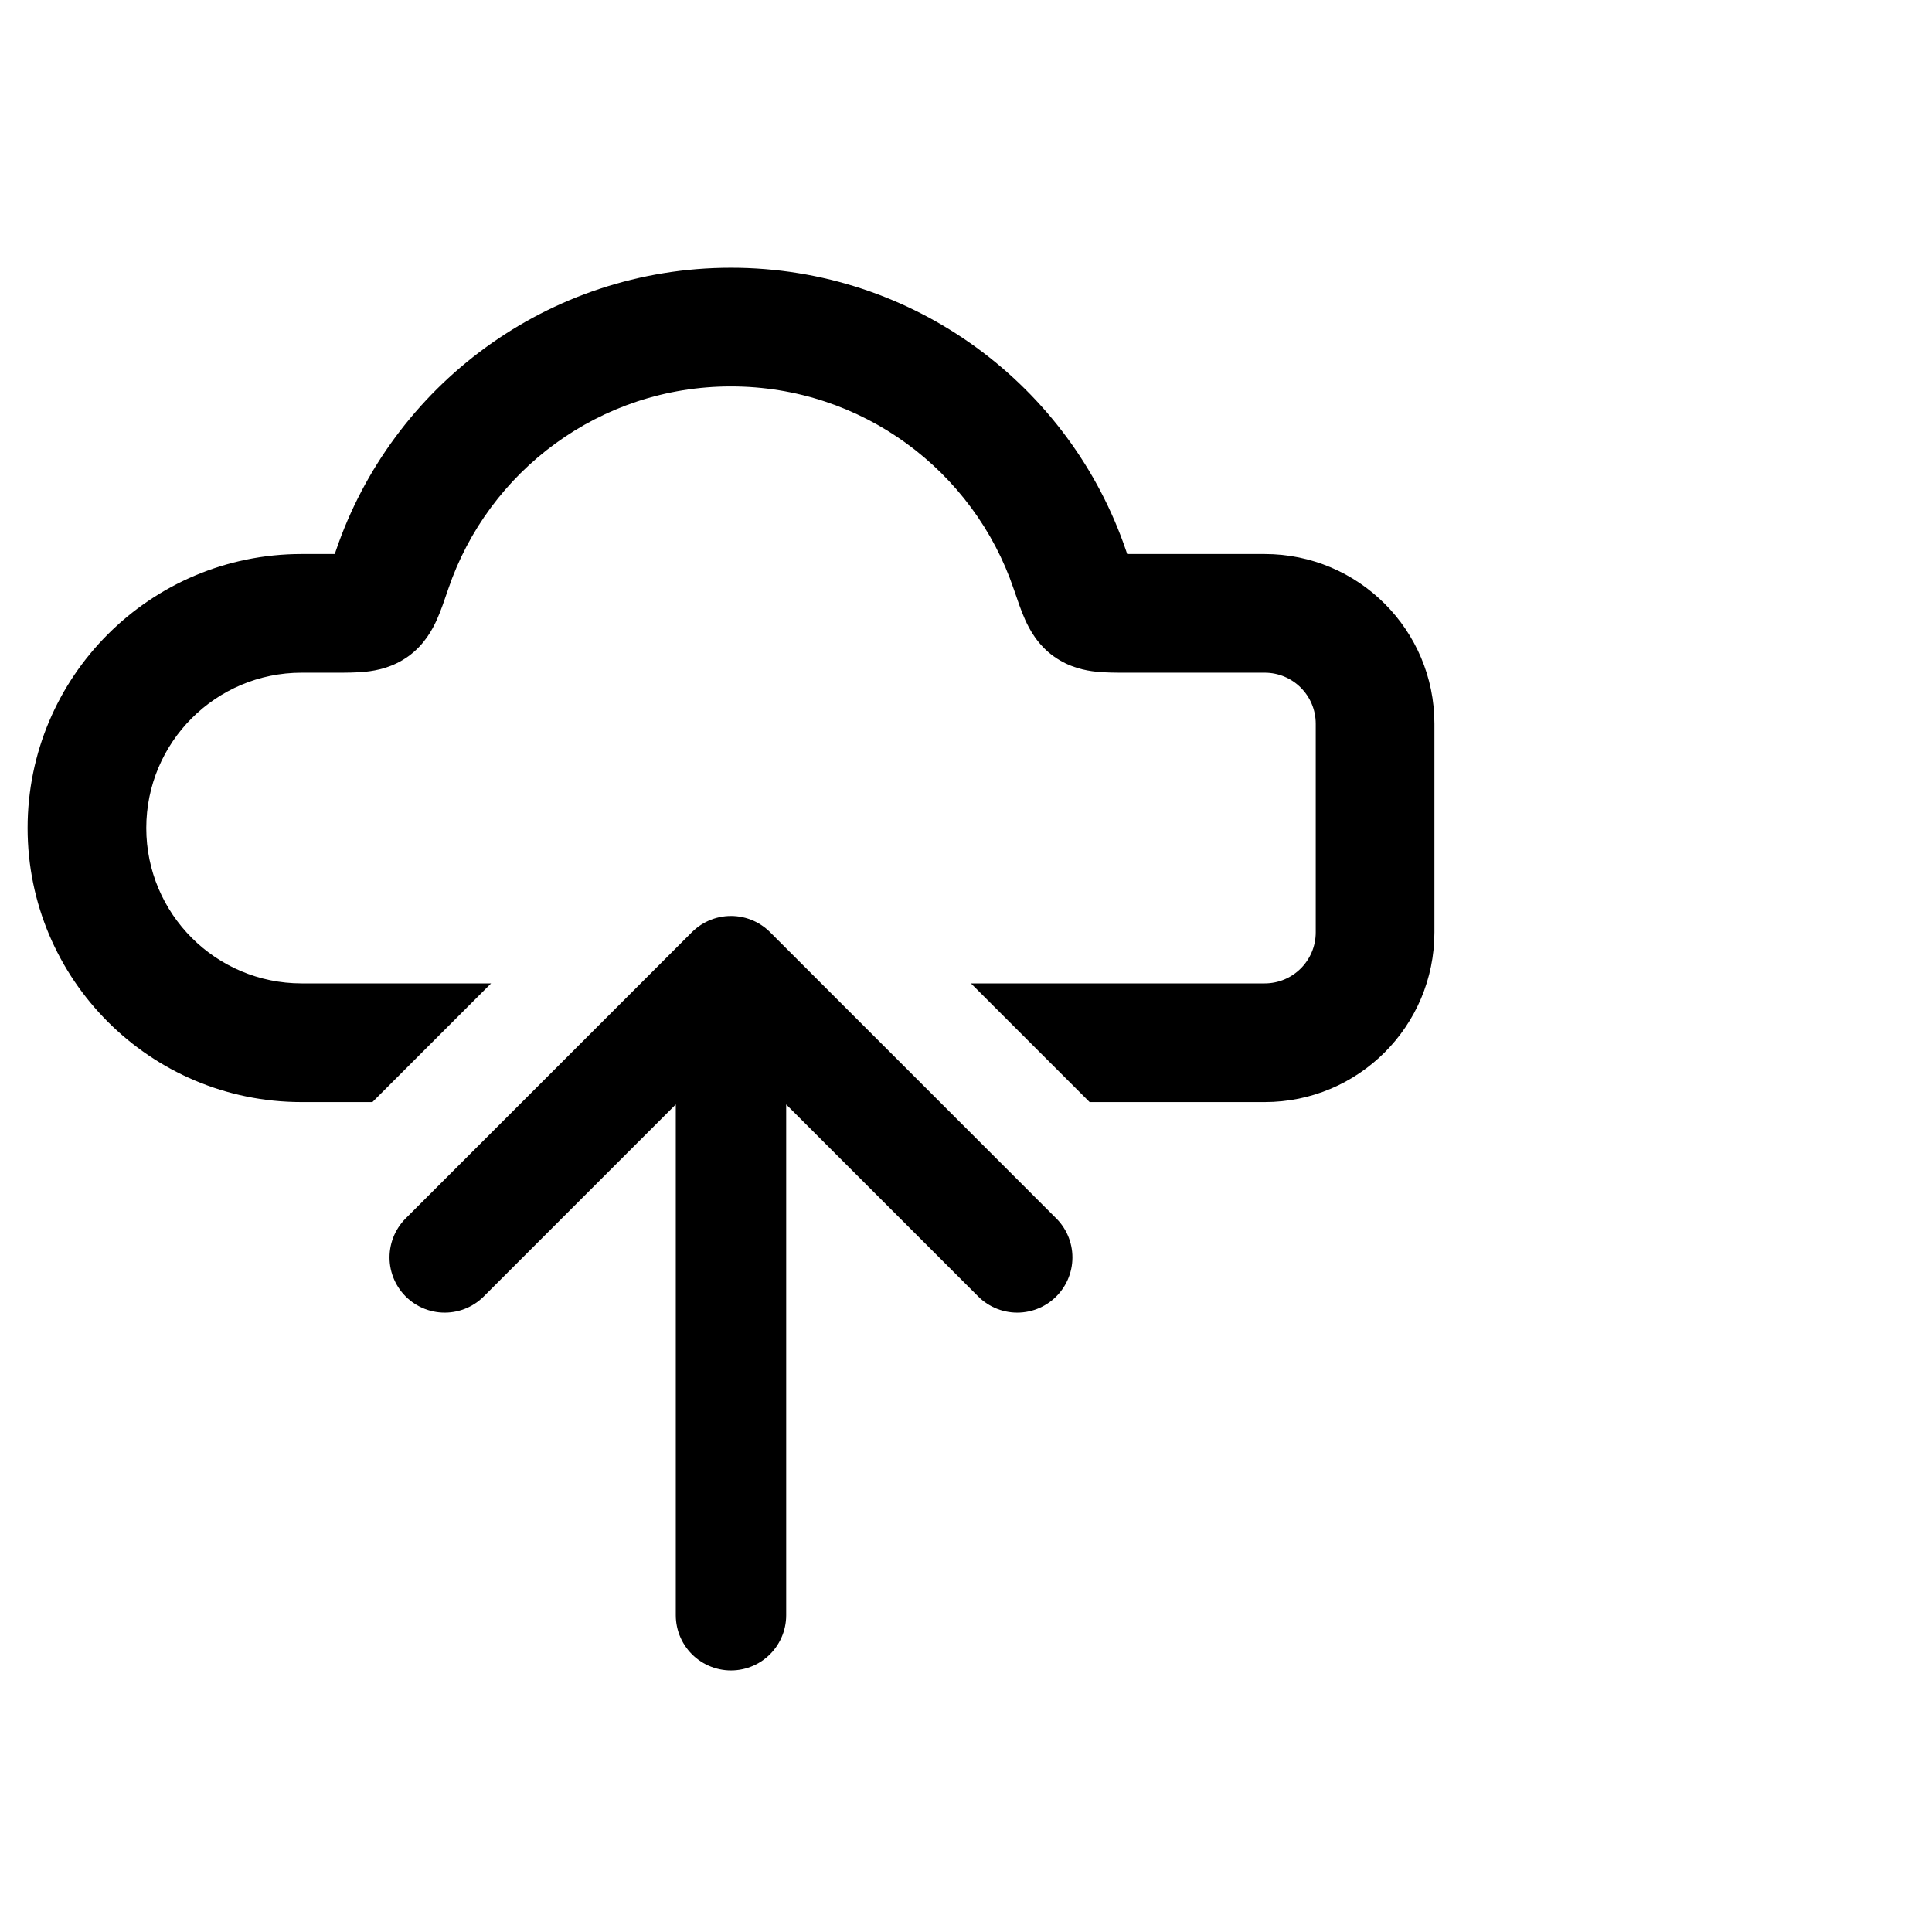 <?xml version="1.0" encoding="UTF-8"?> <svg xmlns="http://www.w3.org/2000/svg" width="70" height="70" viewBox="0 0 70 70" fill="none"><path fill-rule="evenodd" clip-rule="evenodd" d="M26.485 9.701C19.835 9.701 14.194 13.994 12.17 19.954L12.13 20.073H10.929H10.929H10.929H10.929H10.929H10.929H10.929H10.929H10.929H10.929H10.929H10.929H10.929H10.929H10.929H10.929H10.929H10.929H10.929H10.929H10.929H10.929C5.445 20.073 1 24.518 1 30.001C1 35.485 5.445 39.93 10.929 39.93H10.929H10.929H10.929H10.929H10.929H10.929H10.929H13.493L17.793 35.63H10.929H10.929H10.929H10.929H10.929H10.929H10.929H10.929C7.82 35.63 5.3 33.11 5.3 30.001C5.3 26.893 7.82 24.373 10.929 24.373H10.929H10.929H10.929H10.929H10.929H10.929H10.929H10.929H10.929H10.929H10.929H10.929H10.929H10.929H10.929H10.929H10.929H10.929H10.929H10.929H10.929H10.929H10.929H10.929H10.929H10.929H12.145L12.209 24.373C12.527 24.373 12.914 24.373 13.252 24.337C13.648 24.295 14.229 24.184 14.789 23.783C15.38 23.36 15.672 22.798 15.828 22.453C15.972 22.133 16.104 21.744 16.221 21.399L16.221 21.399L16.242 21.337C17.691 17.068 21.733 14.001 26.485 14.001C31.238 14.001 35.279 17.068 36.728 21.337L36.75 21.399C36.867 21.744 36.998 22.133 37.142 22.453C37.298 22.798 37.59 23.36 38.182 23.783C38.742 24.184 39.322 24.295 39.719 24.337C40.056 24.373 40.443 24.373 40.761 24.373L40.825 24.373H45.822C46.844 24.373 47.672 25.201 47.672 26.223V33.78C47.672 34.802 46.844 35.63 45.822 35.63L35.179 35.63L39.479 39.93H45.822C49.219 39.93 51.972 37.177 51.972 33.78V26.223C51.972 22.826 49.219 20.073 45.822 20.073H40.84L40.8 19.954C38.777 13.994 33.135 9.701 26.485 9.701ZM11.899 20.705C11.899 20.705 11.899 20.704 11.9 20.702L11.899 20.705Z" fill="black"></path><path d="M16.113 45.559L26.485 35.187M26.485 35.187L36.856 45.559M26.485 35.187L26.485 58.523" stroke="black" stroke-width="4" stroke-linecap="round" stroke-linejoin="round"></path></svg> 